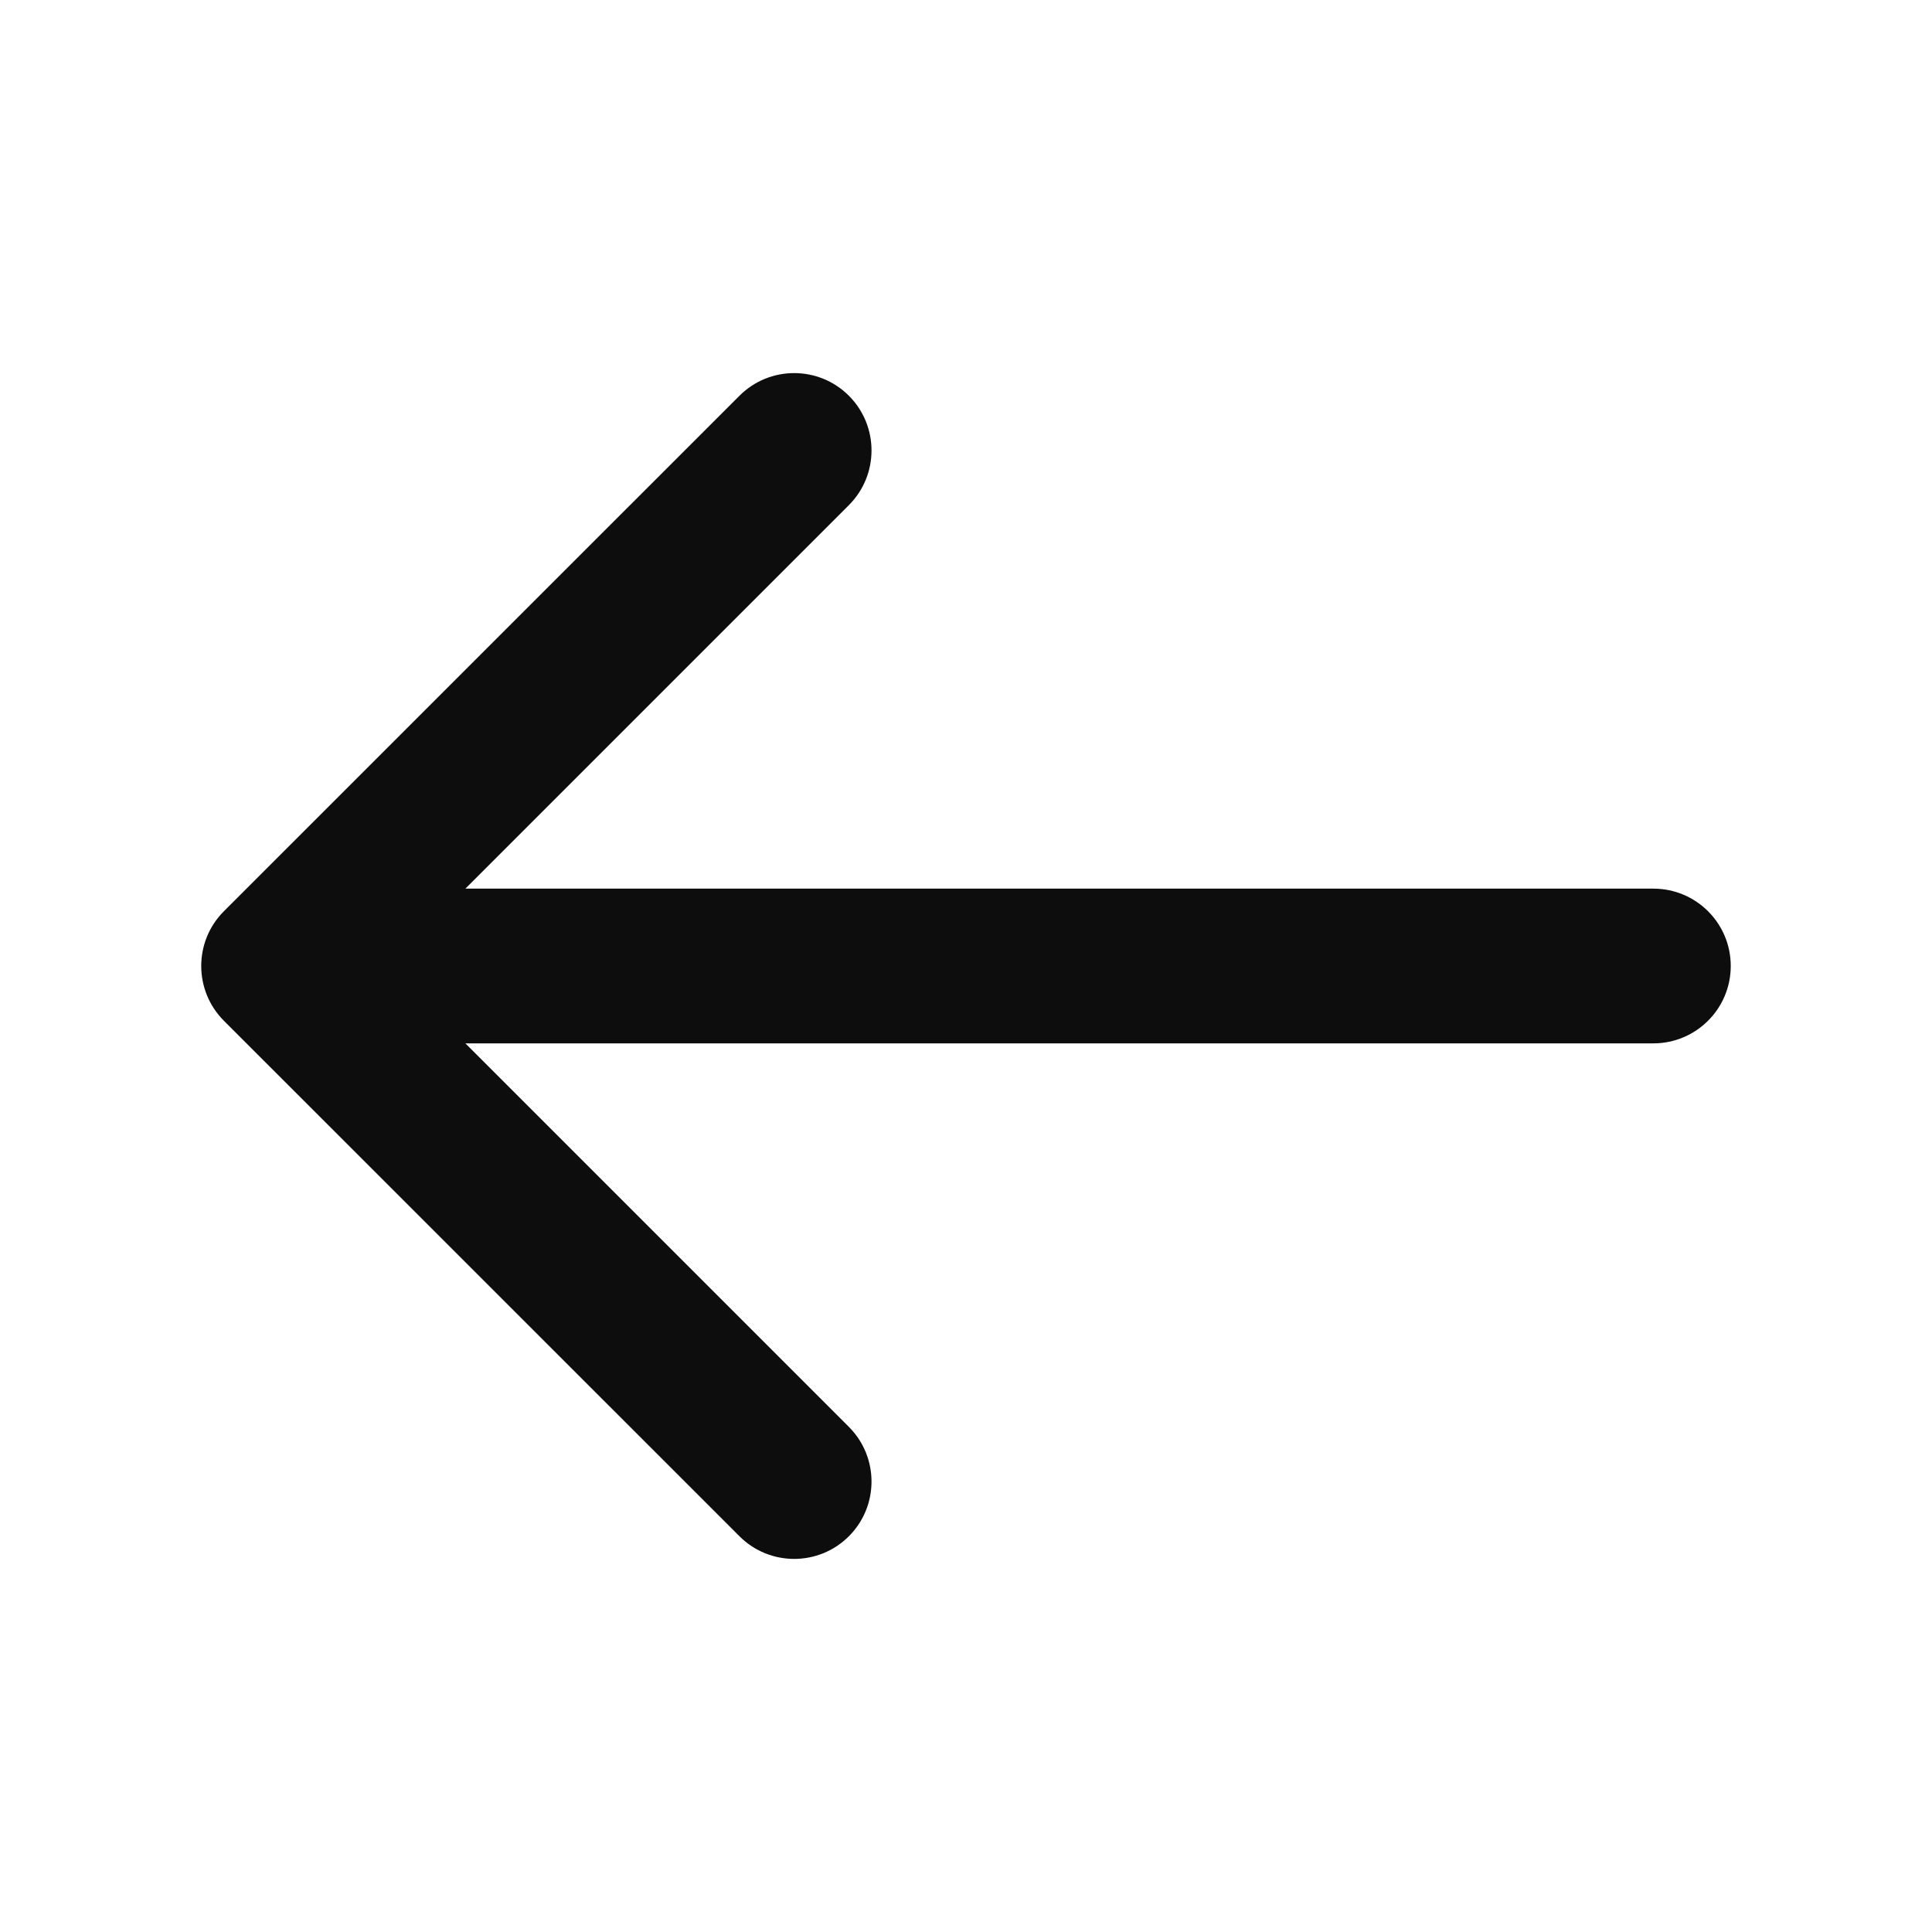 <svg width="24" height="24" viewBox="0 0 24 24" fill="none" xmlns="http://www.w3.org/2000/svg">
<path d="M20.539 11.039C21.07 11.039 21.5 11.469 21.5 12C21.5 12.53 21.07 12.961 20.539 12.961L5.781 12.961L10.545 17.725C10.92 18.1 10.92 18.709 10.545 19.084C10.17 19.459 9.561 19.459 9.186 19.084L2.781 12.68C2.406 12.304 2.406 11.695 2.781 11.32L9.186 4.916C9.561 4.541 10.17 4.541 10.545 4.916C10.92 5.291 10.92 5.9 10.545 6.275L5.781 11.039L20.539 11.039Z" fill="#0D0D0D"/>
</svg>
